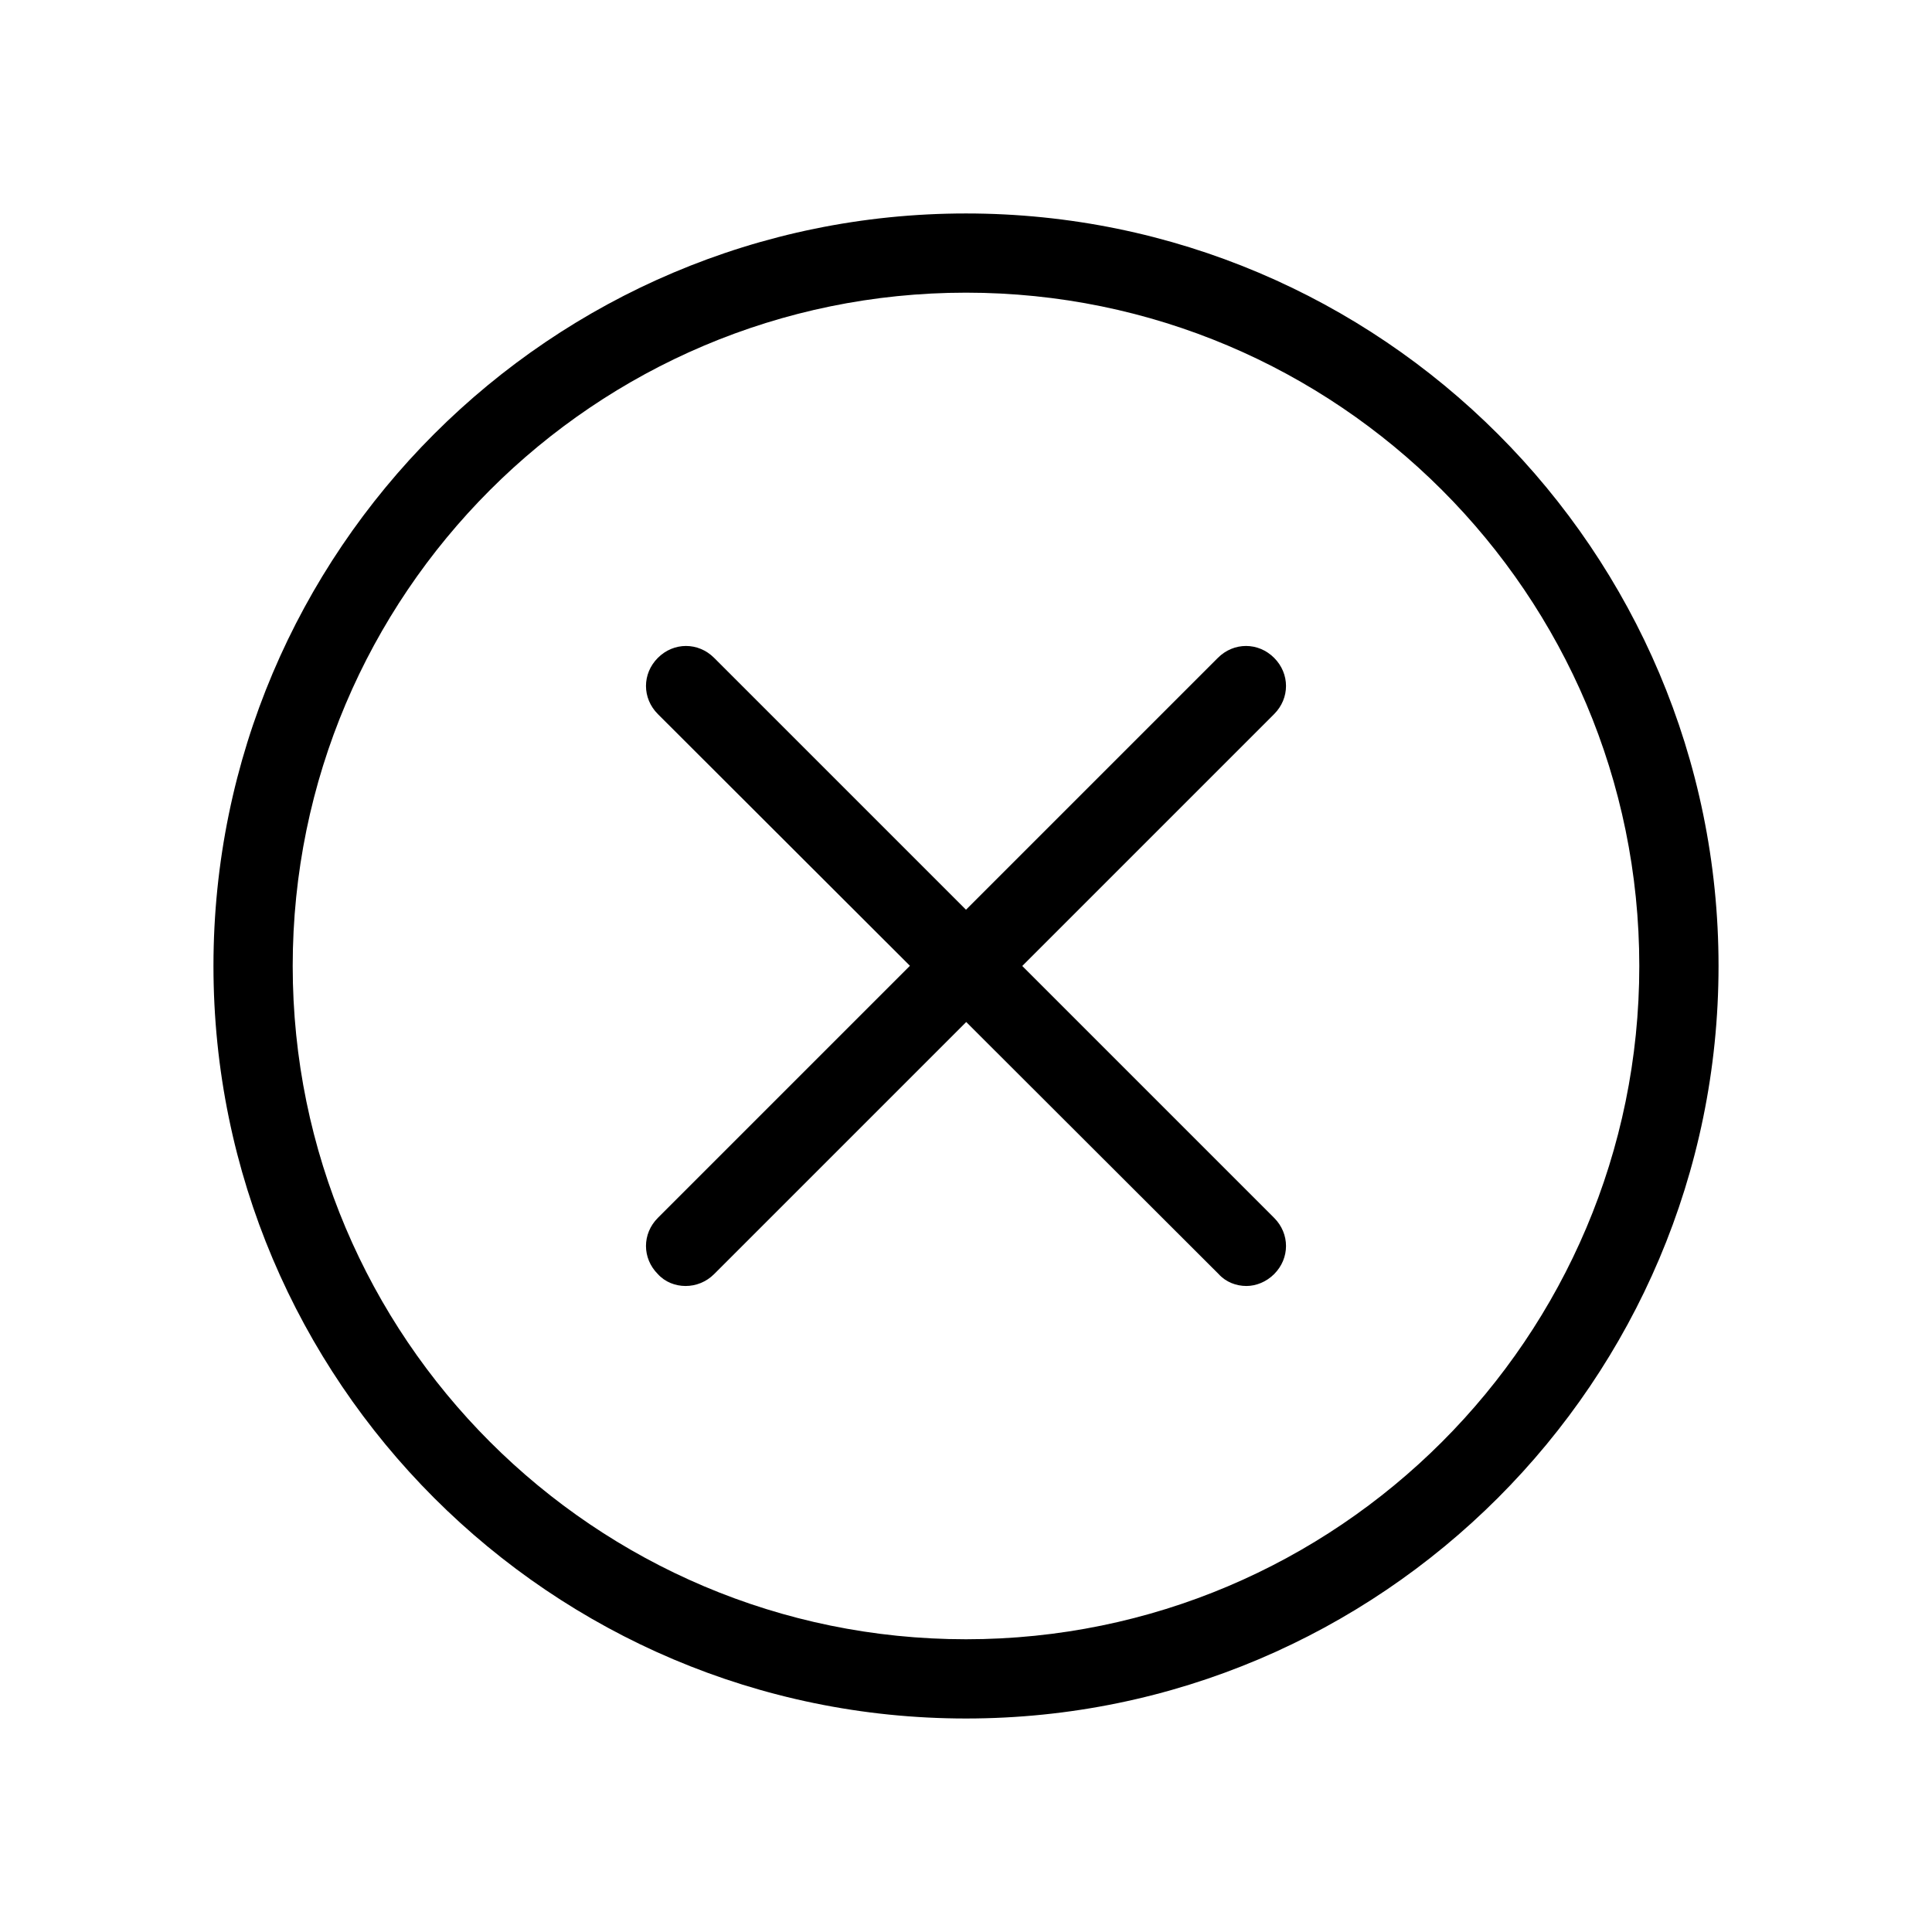 <?xml version="1.0" encoding="UTF-8"?>
<!-- Uploaded to: SVG Repo, www.svgrepo.com, Generator: SVG Repo Mixer Tools -->
<svg fill="#000000" width="800px" height="800px" version="1.1" viewBox="144 144 512 512" xmlns="http://www.w3.org/2000/svg">
 <g>
  <path d="m400 599.42c-110 0-199.43-89.426-199.43-199.43 0-110 89.426-199.42 199.43-199.42s199.43 89.426 199.43 199.43c-0.004 110-89.43 199.42-199.43 199.42zm0-377.86c-98.453 0-178.43 79.98-178.43 178.43s79.98 178.43 178.43 178.43 178.43-79.98 178.43-178.43c-0.004-98.453-79.98-178.43-178.43-178.43z"/>
  <path d="m474.31 484.8c-2.731 0-5.457-1.051-7.348-3.148l-148.62-148.41c-4.199-4.199-4.199-10.707 0-14.906 4.199-4.199 10.707-4.199 14.906 0l148.41 148.41c4.199 4.199 4.199 10.707 0 14.906-2.102 2.102-4.832 3.148-7.352 3.148z"/>
  <path d="m325.69 484.8c-2.731 0-5.457-1.051-7.348-3.148-4.199-4.199-4.199-10.707 0-14.906l148.41-148.41c4.199-4.199 10.707-4.199 14.906 0 4.199 4.199 4.199 10.707 0 14.906l-148.41 148.41c-2.102 2.102-4.832 3.148-7.559 3.148z"/>
 </g>
</svg>